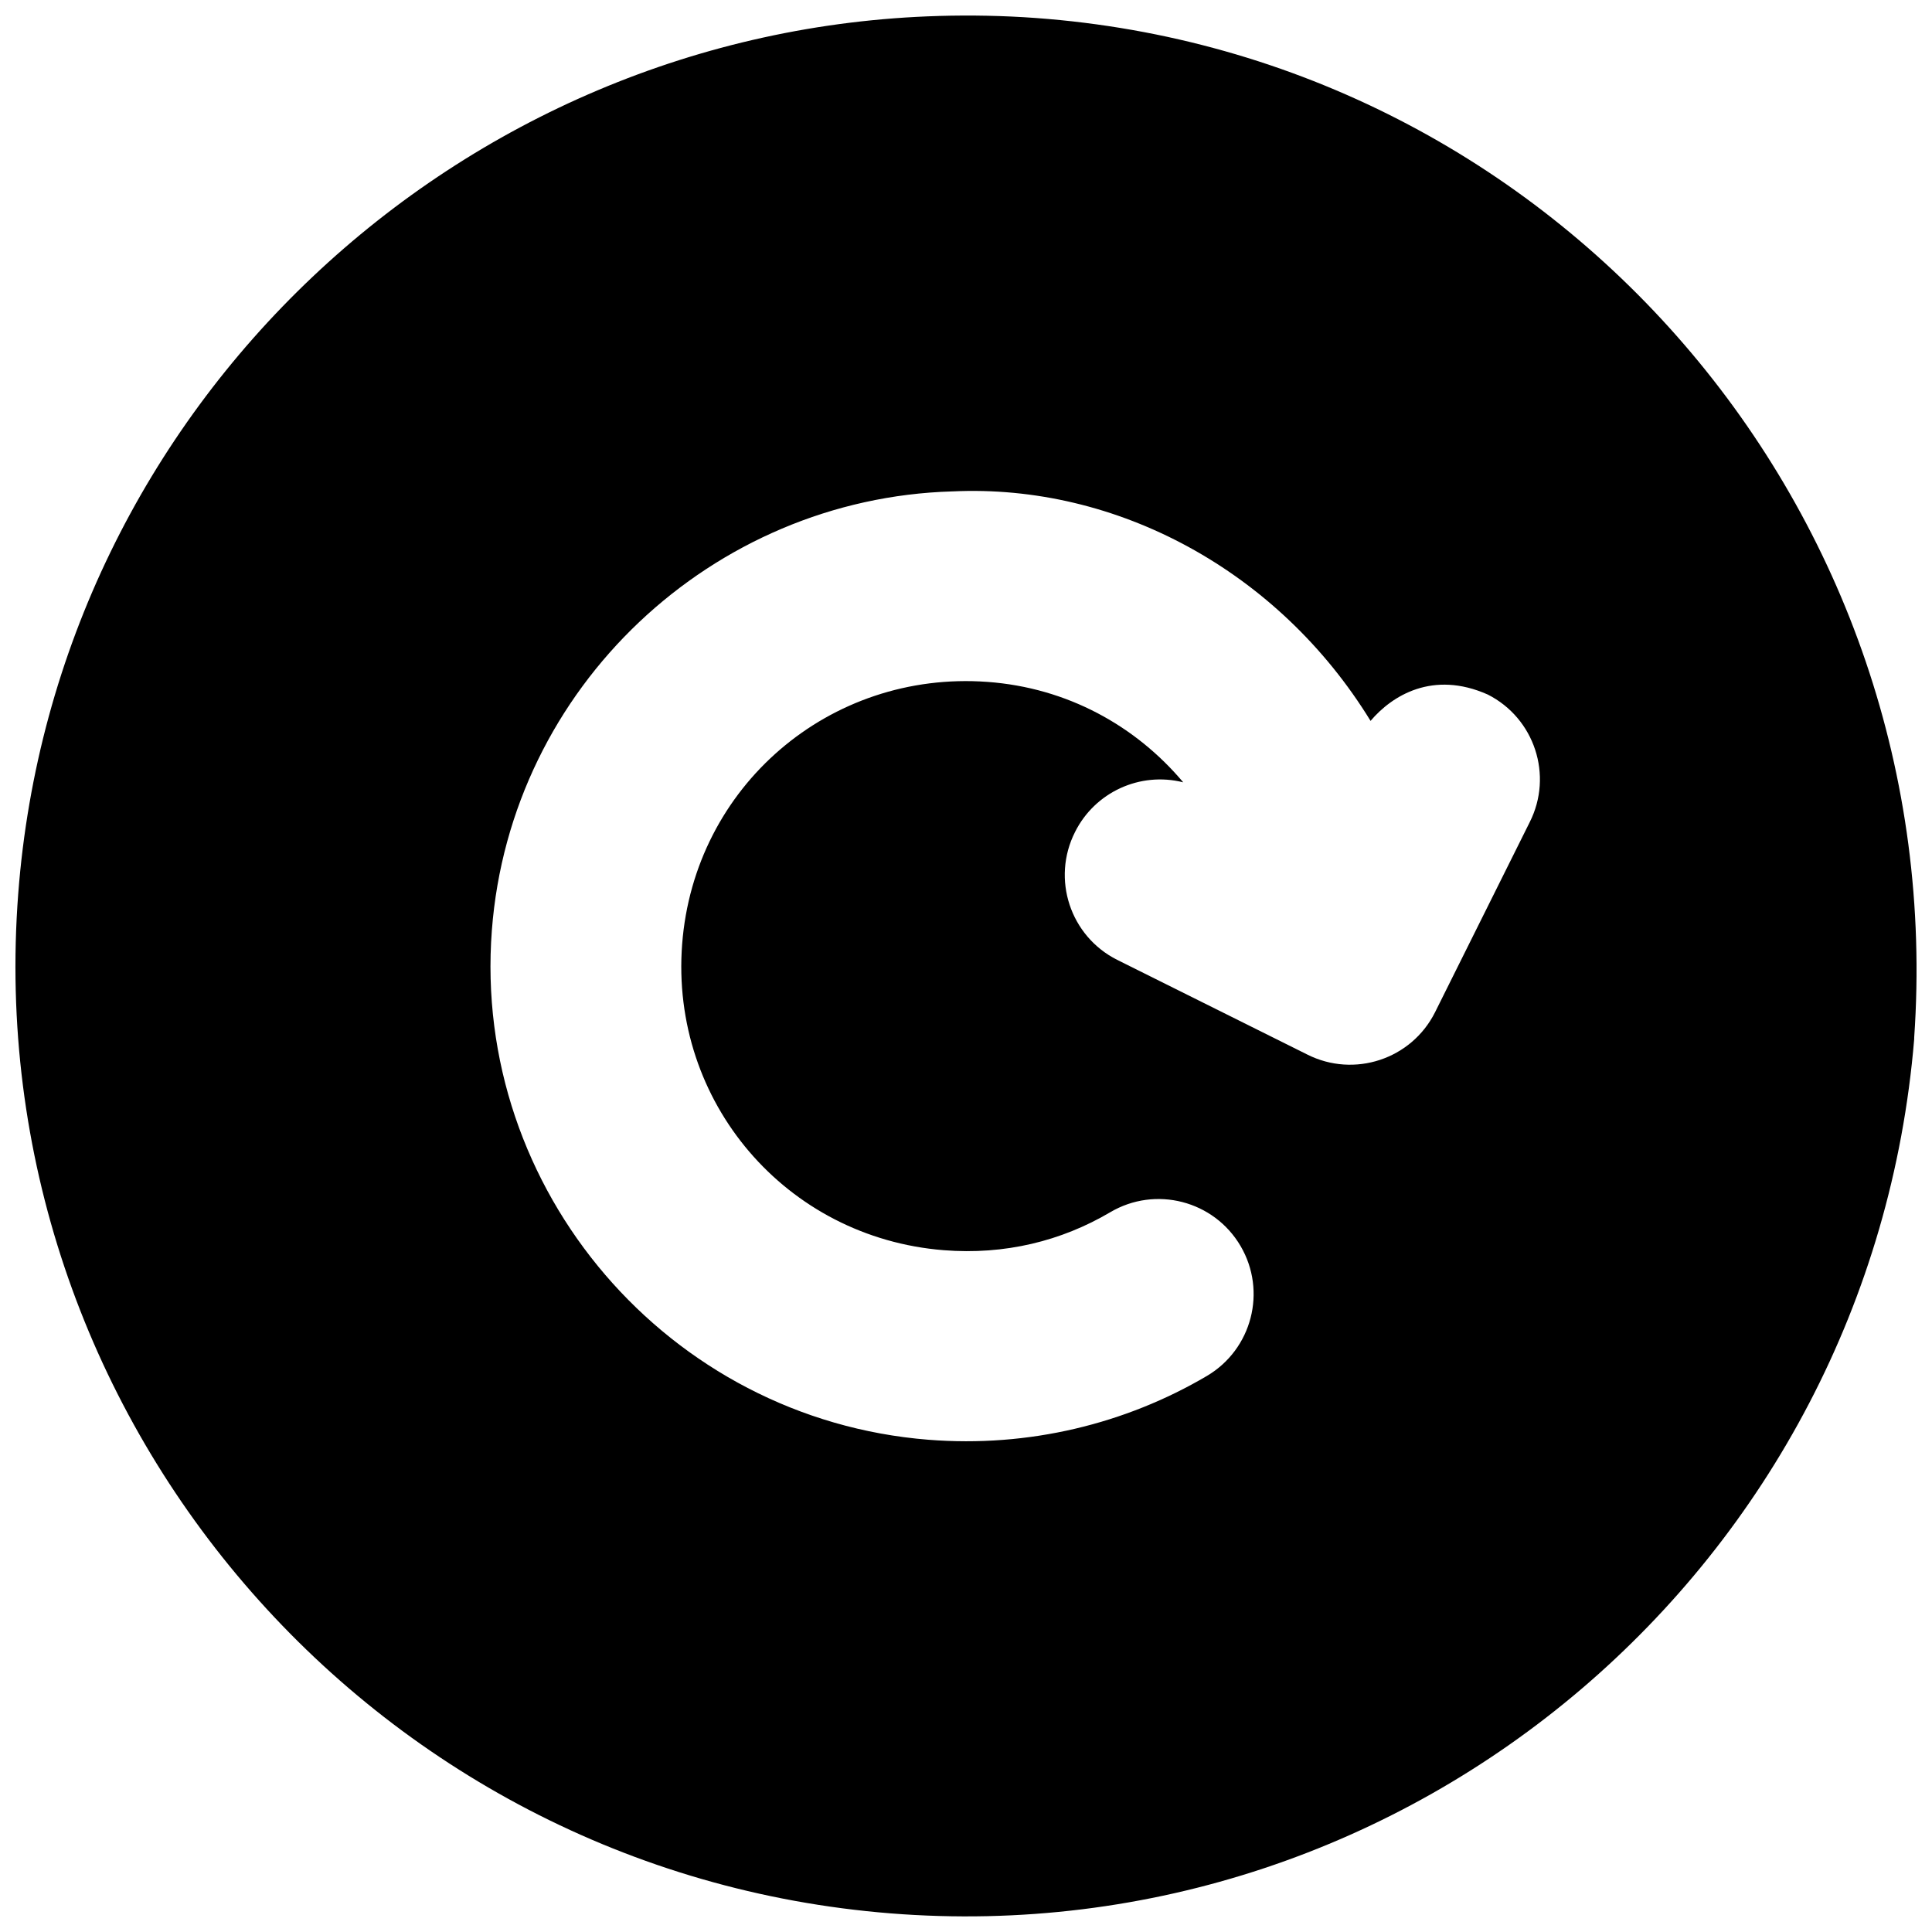 <?xml version="1.0" encoding="UTF-8"?>
<!-- Uploaded to: ICON Repo, www.svgrepo.com, Generator: ICON Repo Mixer Tools -->
<svg width="800px" height="800px" version="1.1" viewBox="144 144 512 512" xmlns="http://www.w3.org/2000/svg">
 <defs>
  <clipPath id="a">
   <path d="m148.09 148.09h503.81v503.81h-503.81z"/>
  </clipPath>
 </defs>
 <g clip-path="url(#a)">
  <path d="m392.82 148.23c-127.16 3.641-234.11 103.16-243.99 232.62-10.539 138.1 93.066 259.21 231.15 270.21 138.08 11.004 259.72-92.297 271.3-231.69v-0.391c9.707-139.54-94.617-260.14-232.77-270.21-8.633-0.629-17.207-0.781-25.684-0.543zm3.543 126c43.578-2.098 86.508 21.109 110.85 60.812 5.699-6.727 16.523-13.438 31.047-6.988 12.418 6.277 17.398 21.434 11.121 33.852l-25.094 50.383c-6.258 12.438-21.418 17.438-33.852 11.168l-50.383-25.094c-12.438-6.258-17.441-21.418-11.168-33.852 5.281-10.586 17.215-16.07 28.684-13.188-12.586-14.953-30.715-25.074-51.906-26.617-41.836-3.047-77.695 27.711-80.887 69.523-3.191 41.809 27.512 77.754 69.324 81.086 16.172 1.289 31.176-2.426 44.086-10.039 12.02-7.121 27.535-3.106 34.59 8.953 6.996 11.961 3.016 27.328-8.906 34.391-21.52 12.688-47.211 19.047-73.852 16.926-68.895-5.488-120.93-66.105-115.67-135.01 4.93-64.598 58.543-114.47 122.02-116.31z"/>
 </g>
</svg>